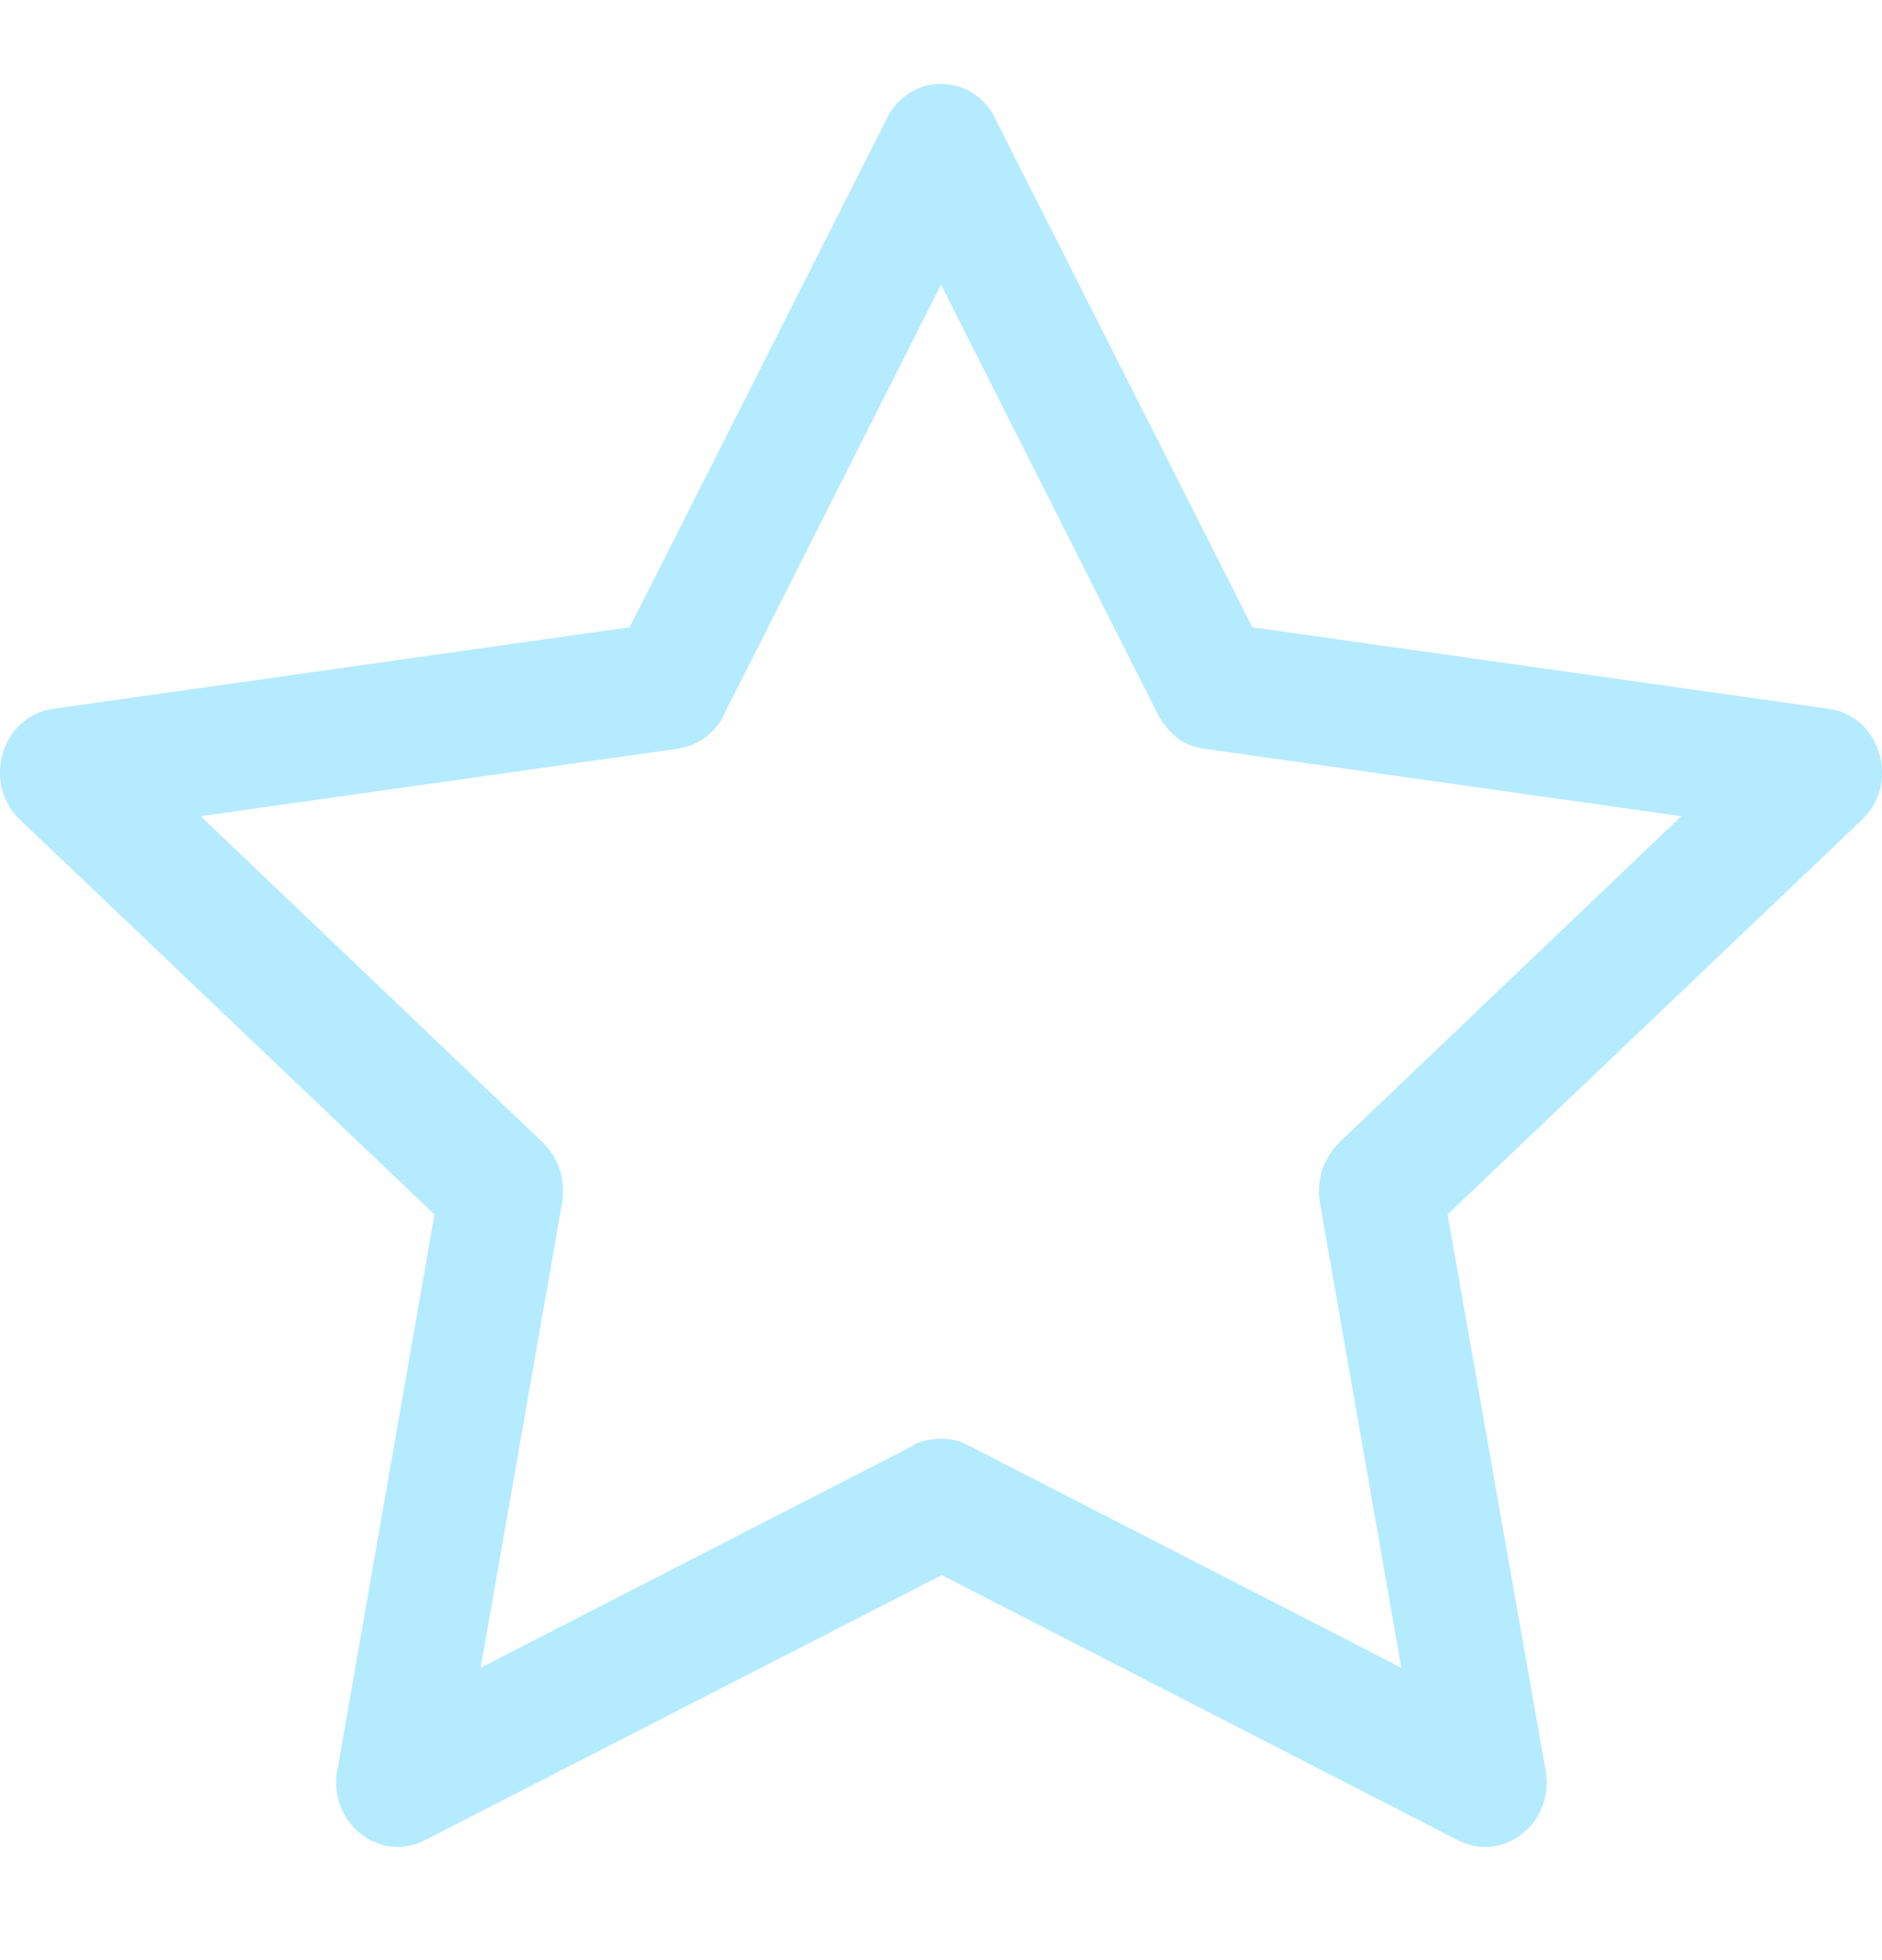 <?xml version="1.0" encoding="UTF-8"?>
<svg id="Layer_1" xmlns="http://www.w3.org/2000/svg" version="1.1" viewBox="0 0 24 25">
  <!-- Generator: Adobe Illustrator 29.6.1, SVG Export Plug-In . SVG Version: 2.1.1 Build 9)  -->
  <defs>
    <style>
      .st0 {
        fill: #b5ebff;
      }
    </style>
  </defs>
  <path class="st0" d="M4.3,22.58c-.12.67.54,1.19,1.12.89l6.59-3.38,6.58,3.38c.58.3,1.24-.22,1.12-.89l-1.25-7.09,5.28-5.03c.5-.47.24-1.33-.42-1.42l-7.35-1.04-3.28-6.49c-.06-.13-.16-.24-.28-.32-.12-.08-.27-.12-.41-.12s-.29.04-.41.12c-.12.08-.22.19-.28.32l-3.28,6.49-7.35,1.04c-.66.09-.92.95-.42,1.42l5.28,5.03-1.24,7.1h0ZM11.66,18.43l-5.53,2.84,1.04-5.94c.02-.14.01-.28-.03-.41-.04-.13-.12-.25-.22-.35l-4.36-4.16,6.08-.86c.13-.02.25-.07.35-.14.1-.08.19-.17.24-.29l2.77-5.49,2.77,5.49c.06.11.14.21.24.29.1.08.22.12.35.14l6.08.86-4.36,4.16c-.1.1-.17.22-.22.35-.04.13-.05.27-.03.41l1.04,5.94-5.53-2.84c-.11-.06-.23-.08-.35-.08s-.24.03-.35.08h0Z"/>
</svg>